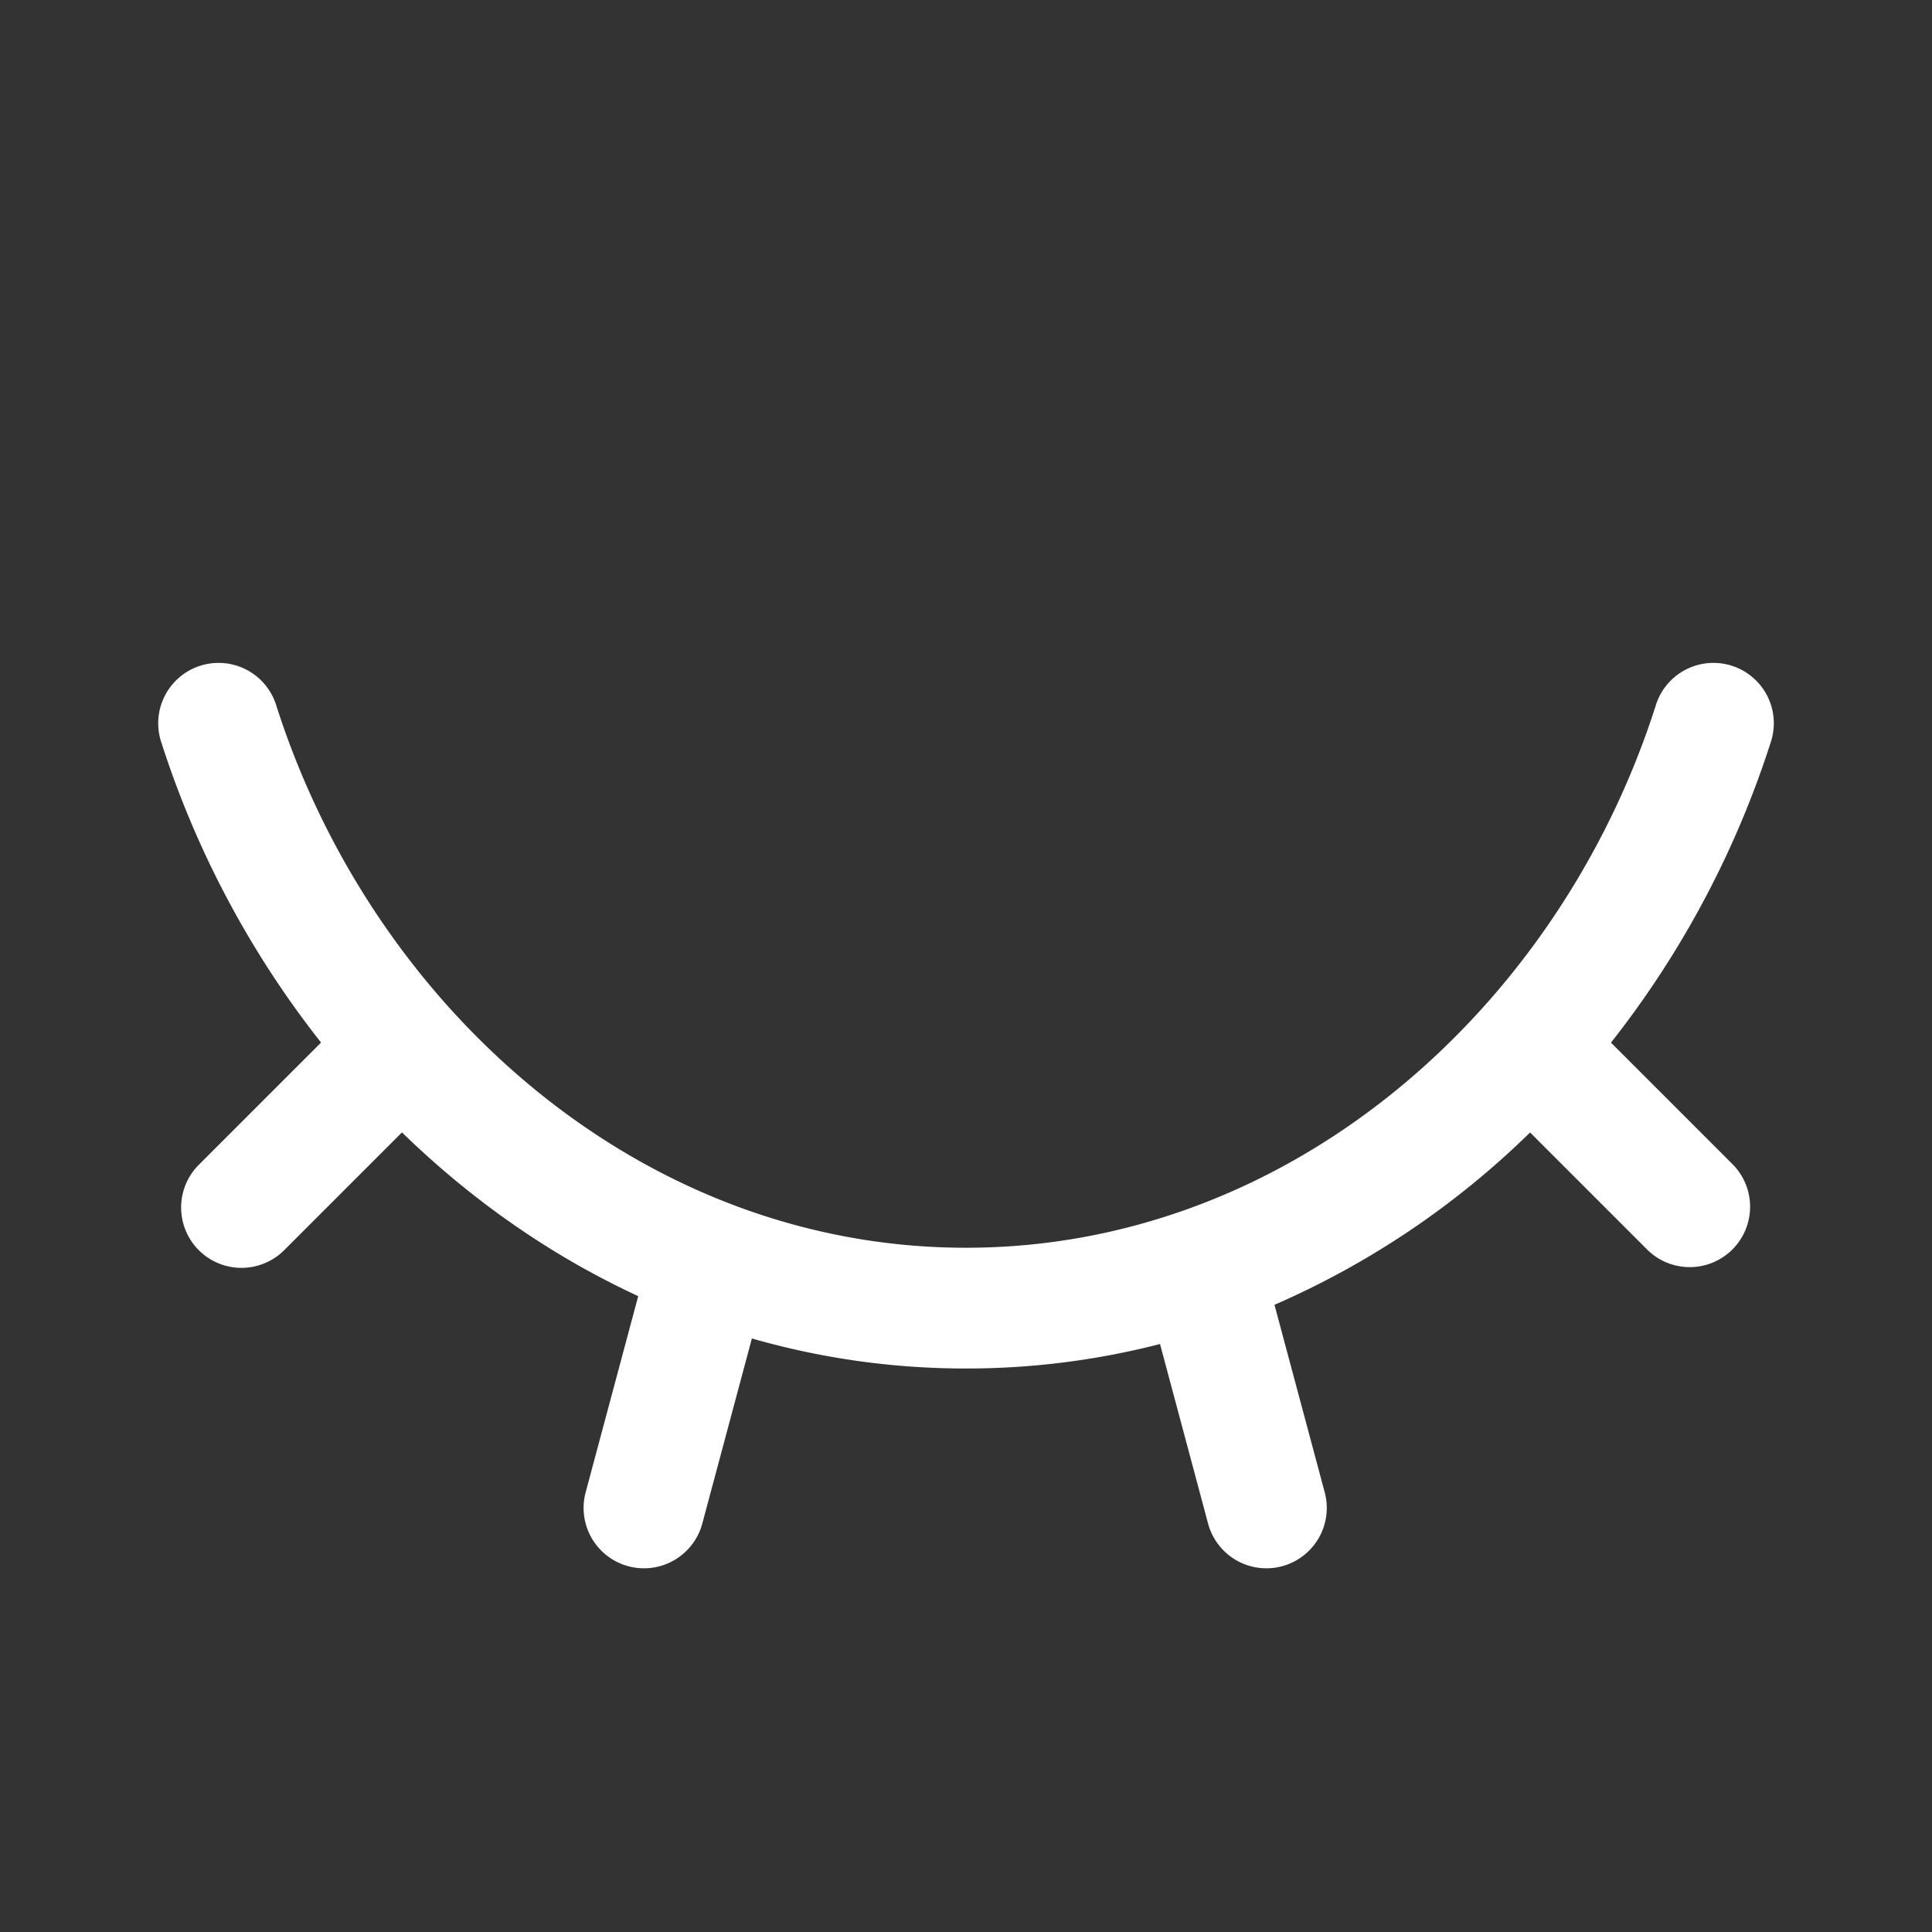 <svg xmlns="http://www.w3.org/2000/svg" width="500" height="500" style="width:100%;height:100%;transform:translate3d(0,0,0);content-visibility:visible" viewBox="0 0 500 500"><rect x="0" y="0" width="500" height="500" fill="#333333" stroke="none"/><defs><clipPath id="i"><path d="M0 0h500v500H0z"/></clipPath><clipPath id="s"><path d="M0 0h500v500H0z"/></clipPath><clipPath id="r"><path d="M0 0h500v500H0z"/></clipPath><clipPath id="o"><path d="M0 0h500v500H0z"/></clipPath><clipPath id="l"><path d="M0 0h500v500H0z"/></clipPath><clipPath id="k"><path d="M0 0h500v500H0z"/></clipPath><clipPath id="j"><path d="M0 0h500v500H0z"/></clipPath><filter id="a" width="100%" height="100%" x="0%" y="0%" filterUnits="objectBoundingBox"><feComponentTransfer in="SourceGraphic"><feFuncA tableValues="1.0 0.0" type="table"/></feComponentTransfer></filter><filter id="c" width="100%" height="100%" x="0%" y="0%" filterUnits="objectBoundingBox"><feComponentTransfer in="SourceGraphic"><feFuncA tableValues="1.0 0.0" type="table"/></feComponentTransfer></filter><filter id="e" width="100%" height="100%" x="0%" y="0%" filterUnits="objectBoundingBox"><feComponentTransfer in="SourceGraphic"><feFuncA tableValues="1.0 0.0" type="table"/></feComponentTransfer></filter><filter id="g" width="100%" height="100%" x="0%" y="0%" filterUnits="objectBoundingBox"><feComponentTransfer in="SourceGraphic"><feFuncA tableValues="1.0 0.0" type="table"/></feComponentTransfer></filter><path id="b" fill-opacity="0" stroke-linecap="round" stroke-linejoin="round" class="primary design" style="display:none"/><path id="d" fill-opacity="0" stroke-linecap="round" stroke-linejoin="round" class="primary design" style="display:none"/><path id="f" fill-opacity="0" stroke-linecap="round" stroke-linejoin="round" class="primary design" style="display:none"/><path id="h" fill-opacity="0" stroke-linecap="round" stroke-linejoin="round" class="primary design" style="display:none"/><mask id="q" mask-type="alpha"><g filter="url(#a)"><path fill="#fff" d="M0 0h500v500H0z" opacity="0"/><use xmlns:ns1="http://www.w3.org/1999/xlink" ns1:href="#b"/></g></mask><mask id="p" mask-type="alpha"><g filter="url(#c)"><path fill="#fff" d="M0 0h500v500H0z" opacity="0"/><use xmlns:ns2="http://www.w3.org/1999/xlink" ns2:href="#d"/></g></mask><mask id="n" mask-type="alpha"><g filter="url(#e)"><path fill="#fff" d="M0 0h500v500H0z" opacity="0"/><use xmlns:ns3="http://www.w3.org/1999/xlink" ns3:href="#f"/></g></mask><mask id="m" mask-type="alpha"><g filter="url(#g)"><path fill="#fff" d="M0 0h500v500H0z" opacity="0"/><use xmlns:ns4="http://www.w3.org/1999/xlink" ns4:href="#h"/></g></mask></defs><g clip-path="url(#i)"><g clip-path="url(#j)" opacity="0" style="display:block"><path fill="none" class="primary design" style="display:none"/><path fill="none" class="primary design" style="display:none"/><path fill="none" style="display:none"/><path fill="none" style="display:none"/><path fill="none" style="display:none"/><path fill="none" style="display:none"/><path fill="#FFF" d="M-8.566-5.095a.75.75 0 1 0-1.428.458A11.885 11.885 0 0 0-8.012-.915L-9.531.604a.749.749 0 1 0 1.061 1.06L-7.007.201c.857.834 1.844 1.53 2.935 2.034l-.653 2.437a.75.75 0 0 0 1.449.388l.616-2.299A9.614 9.614 0 0 0 0 3.134a9.64 9.64 0 0 0 2.41-.304l.597 2.23a.75.75 0 0 0 1.449-.388l-.624-2.329A10.559 10.559 0 0 0 7.007.202l1.462 1.462A.75.75 0 0 0 9.53.604L8.012-.914a11.89 11.89 0 0 0 1.982-3.723.75.75 0 1 0-1.428-.458C7.364-1.339 4.029 1.634 0 1.634c-4.029 0-7.364-2.973-8.566-6.729z" opacity="1" style="display:block" transform="translate(250.004 288.875) scale(20.833)"/><path fill="#121331" d="M-8.566-5.095a.75.75 0 1 0-1.428.458A11.885 11.885 0 0 0-8.012-.915L-9.531.604a.749.749 0 1 0 1.061 1.06L-7.007.201c.857.834 1.844 1.53 2.935 2.034l-.653 2.437a.75.75 0 0 0 1.449.388l.616-2.299A9.614 9.614 0 0 0 0 3.134a9.64 9.64 0 0 0 2.41-.304l.597 2.23a.75.75 0 0 0 1.449-.388l-.624-2.329A10.559 10.559 0 0 0 7.007.202l1.462 1.462A.75.75 0 0 0 9.53.604L8.012-.914a11.89 11.89 0 0 0 1.982-3.723.75.75 0 1 0-1.428-.458C7.364-1.339 4.029 1.634 0 1.634c-4.029 0-7.364-2.973-8.566-6.729z" opacity="1" style="display:none" transform="translate(250.004 288.875) scale(20.833)"/></g><g clip-path="url(#k)" style="display:block"><path fill="none" class="primary design" style="display:none"/><path fill="none" class="primary design" style="display:none"/><path fill="#FFF" d="M.005 104.191c-57.452 0-104.193-46.74-104.193-104.192 0-57.452 46.741-104.192 104.193-104.192S104.197-57.453 104.197-.001c0 57.452-46.74 104.192-104.192 104.192zm0-177.084c-40.192 0-72.892 32.699-72.892 72.892s32.7 72.892 72.892 72.892c40.192 0 72.891-32.699 72.891-72.892S40.197-72.893.005-72.893z" class="primary design" style="display:none" transform="translate(250 250)"/><path fill="#FFF" d="M.004 166.695c-47.439 0-92.674-16.537-130.814-47.823-35.23-28.9-62.505-69.421-76.801-114.099a15.645 15.645 0 0 1 0-9.539c14.295-44.68 41.57-85.203 76.801-114.103 38.139-31.285 83.374-47.82 130.814-47.82 47.439 0 92.672 16.535 130.809 47.819 35.228 28.897 62.503 69.421 76.805 114.103a15.651 15.651 0 0 1 0 9.541c-14.302 44.679-41.578 85.2-76.805 114.098C92.675 150.158 47.442 166.695.004 166.695zM-176.21.003C-152.564 68.172-89.75 135.395.004 135.395c89.741 0 152.558-67.222 176.213-135.392C152.564-68.167 89.748-135.39.004-135.39c-89.757 0-152.569 67.224-176.214 135.393z" class="primary design" style="display:none" transform="translate(250 250)"/><path fill="none" style="display:none"/><path fill="none" style="display:none"/><path fill="none" style="display:none"/><path fill="none" style="display:none"/><path fill="#FFF" d="M-8.566-5.095a.75.75 0 1 0-1.428.458A11.885 11.885 0 0 0-8.012-.915L-9.531.604a.749.749 0 1 0 1.061 1.06L-7.007.201c.857.834 1.844 1.53 2.935 2.034l-.653 2.437a.75.75 0 0 0 1.449.388l.616-2.299A9.614 9.614 0 0 0 0 3.134a9.64 9.64 0 0 0 2.41-.304l.597 2.23a.75.75 0 0 0 1.449-.388l-.624-2.329A10.559 10.559 0 0 0 7.007.202l1.462 1.462A.75.75 0 0 0 9.53.604L8.012-.914a11.89 11.89 0 0 0 1.982-3.723.75.75 0 1 0-1.428-.458C7.364-1.339 4.029 1.634 0 1.634c-4.029 0-7.364-2.973-8.566-6.729z" style="display:block" transform="translate(250.004 288.875) scale(20.833)"/></g><g clip-path="url(#l)" opacity="0" style="display:block"><g mask="url(#m)" style="display:none"><path fill="none" class="primary design"/></g><g mask="url(#n)" style="display:none"><path fill="none" class="primary design"/></g><g fill="#FFF" class="primary design" opacity="1" style="display:block"><path d="M458.24 245.237c-11.03-34.5-29.9-66.54-54.28-92.68l-22.04 22.04c20.47 22.37 35.69 48.81 44.92 75.41-23.66 68.17-86.67 135.39-176.84 135.39-23.96 0-46-4.74-65.89-12.99l-23.43 23.43c27.93 13.74 58.17 20.86 89.32 20.86 47.47 0 92.8-16.53 131.1-47.8 35.46-28.96 62.85-69.48 77.14-114.12 1-3.11 1-6.44 0-9.54zm-327.8 92.55c-26.78-24.61-46.27-56.09-57.27-87.78 23.65-68.17 86.65-135.4 176.83-135.4 30.89 0 58.59 7.89 82.61 21.01 9.39 5.12 18.21 11.04 26.44 17.58.04.05.09.08.13.12l22.08-22.08c-.05-.04-.09-.08-.14-.11l-.02-.02a223.448 223.448 0 0 0-25.78-18.2c-32.22-19.45-68.11-29.6-105.32-29.6-47.46 0-92.8 16.53-131.09 47.8-35.47 28.96-62.87 69.49-77.15 114.13-.99 3.1-.99 6.43 0 9.54 12.85 40.13 36.29 76.95 66.68 105.01a225.246 225.246 0 0 0 24.4 19.62c.05.04.1.07.15.1l22.33-22.33c-.05-.03-.1-.06-.15-.1-8.82-5.76-17.07-12.24-24.73-19.29z" opacity="1"/><path d="m346.3 210.217-24.92 24.92c.99 4.8 1.52 9.77 1.52 14.86 0 40.2-32.7 72.89-72.9 72.89-5.09 0-10.06-.52-14.85-1.52l-24.92 24.92c12.26 5.09 25.7 7.9 39.77 7.9 57.46 0 104.2-46.74 104.2-104.19 0-14.08-2.81-27.52-7.9-39.78zm-161.22 72.93a72.596 72.596 0 0 1-7.97-33.15c0-40.19 32.7-72.89 72.89-72.89 11.93 0 23.2 2.88 33.15 7.97a73.817 73.817 0 0 1 24.14 19.88c.03.05.07.1.1.15l22.24-22.24a.71.71 0 0 0-.12-.13 104.454 104.454 0 0 0-23.48-20.54c-16.19-10.37-35.42-16.39-56.03-16.39-57.45 0-104.19 46.74-104.19 104.19 0 20.61 6.02 39.84 16.39 56.03 5.64 8.82 12.58 16.74 20.54 23.48.05.04.09.08.14.11l22.23-22.23c-.05-.03-.1-.07-.15-.1a73.817 73.817 0 0 1-19.88-24.14z" opacity="1"/><path d="M68.363 437.438a15.513 15.513 0 0 1-11.006-4.559c-6.079-6.078-6.079-15.933 0-22.011l343.75-343.751c6.078-6.079 15.934-6.079 22.012 0 6.079 6.078 6.079 15.934 0 22.012l-343.75 343.75a15.513 15.513 0 0 1-11.006 4.559z" opacity="1"/></g><g fill="#FFF" class="primary design" opacity="1" style="display:none"><path d="M458.24 245.237c-11.03-34.5-29.9-66.54-54.28-92.68l-22.04 22.04c20.47 22.37 35.69 48.81 44.92 75.41-23.66 68.17-86.67 135.39-176.84 135.39-23.96 0-46-4.74-65.89-12.99l-23.43 23.43c27.93 13.74 58.17 20.86 89.32 20.86 47.47 0 92.8-16.53 131.1-47.8 35.46-28.96 62.85-69.48 77.14-114.12 1-3.11 1-6.44 0-9.54zm-327.8 92.55c-26.78-24.61-46.27-56.09-57.27-87.78 23.65-68.17 86.65-135.4 176.83-135.4 30.89 0 58.59 7.89 82.61 21.01 9.39 5.12 18.21 11.04 26.44 17.58.04.05.09.08.13.12l22.08-22.08c-.05-.04-.09-.08-.14-.11l-.02-.02a223.448 223.448 0 0 0-25.78-18.2c-32.22-19.45-68.11-29.6-105.32-29.6-47.46 0-92.8 16.53-131.09 47.8-35.47 28.96-62.87 69.49-77.15 114.13-.99 3.1-.99 6.43 0 9.54 12.85 40.13 36.29 76.95 66.68 105.01a225.246 225.246 0 0 0 24.4 19.62c.05.04.1.07.15.1l22.33-22.33c-.05-.03-.1-.06-.15-.1-8.82-5.76-17.07-12.24-24.73-19.29z" opacity="1"/><path d="m346.3 210.217-24.92 24.92c.99 4.8 1.52 9.77 1.52 14.86 0 40.2-32.7 72.89-72.9 72.89-5.09 0-10.06-.52-14.85-1.52l-24.92 24.92c12.26 5.09 25.7 7.9 39.77 7.9 57.46 0 104.2-46.74 104.2-104.19 0-14.08-2.81-27.52-7.9-39.78zm-161.22 72.93a72.596 72.596 0 0 1-7.97-33.15c0-40.19 32.7-72.89 72.89-72.89 11.93 0 23.2 2.88 33.15 7.97a73.817 73.817 0 0 1 24.14 19.88c.03.05.07.1.1.15l22.24-22.24a.71.71 0 0 0-.12-.13 104.454 104.454 0 0 0-23.48-20.54c-16.19-10.37-35.42-16.39-56.03-16.39-57.45 0-104.19 46.74-104.19 104.19 0 20.61 6.02 39.84 16.39 56.03 5.64 8.82 12.58 16.74 20.54 23.48.05.04.09.08.14.11l22.23-22.23c-.05-.03-.1-.07-.15-.1a73.817 73.817 0 0 1-19.88-24.14z" opacity="1"/><path d="M68.363 437.438a15.513 15.513 0 0 1-11.006-4.559c-6.079-6.078-6.079-15.933 0-22.011l343.75-343.751c6.078-6.079 15.934-6.079 22.012 0 6.079 6.078 6.079 15.934 0 22.012l-343.75 343.75a15.513 15.513 0 0 1-11.006 4.559z" opacity="1"/></g><path fill="none" class="primary design" style="display:none"/></g><g clip-path="url(#o)" opacity="0" style="display:block"><g mask="url(#p)" style="display:none"><path fill="none" class="primary design"/></g><g mask="url(#q)" style="display:none"><path fill="none" class="primary design"/></g><path fill="#FFF" d="M.005 104.191c-57.452 0-104.193-46.74-104.193-104.192 0-57.452 46.741-104.192 104.193-104.192S104.197-57.453 104.197-.001c0 57.452-46.74 104.192-104.192 104.192zm0-177.084c-40.192 0-72.892 32.699-72.892 72.892s32.7 72.892 72.892 72.892c40.192 0 72.891-32.699 72.891-72.892S40.197-72.893.005-72.893z" class="primary design" opacity="1" style="display:none" transform="translate(250 250)"/><path fill="#FFF" d="M.004 166.695c-47.439 0-92.674-16.537-130.814-47.823-35.23-28.9-62.505-69.421-76.801-114.099a15.645 15.645 0 0 1 0-9.539c14.295-44.68 41.57-85.203 76.801-114.103 38.139-31.285 83.374-47.82 130.814-47.82 47.439 0 92.672 16.535 130.809 47.819 35.228 28.897 62.503 69.421 76.805 114.103a15.651 15.651 0 0 1 0 9.541c-14.302 44.679-41.578 85.2-76.805 114.098C92.675 150.158 47.442 166.695.004 166.695zM-176.21.003C-152.564 68.172-89.75 135.395.004 135.395c89.741 0 152.558-67.222 176.213-135.392C152.564-68.167 89.748-135.39.004-135.39c-89.757 0-152.569 67.224-176.214 135.393z" class="primary design" opacity="1" style="display:none" transform="translate(250 250)"/><g fill="#FFF" class="primary design" opacity="1" style="display:block"><path d="M458.24 245.237c-11.03-34.5-29.9-66.54-54.28-92.68l-22.04 22.04c20.47 22.37 35.69 48.81 44.92 75.41-23.66 68.17-86.67 135.39-176.84 135.39-23.96 0-46-4.74-65.89-12.99l-23.43 23.43c27.93 13.74 58.17 20.86 89.32 20.86 47.47 0 92.8-16.53 131.1-47.8 35.46-28.96 62.85-69.48 77.14-114.12 1-3.11 1-6.44 0-9.54zm-327.8 92.55c-26.78-24.61-46.27-56.09-57.27-87.78 23.65-68.17 86.65-135.4 176.83-135.4 30.89 0 58.59 7.89 82.61 21.01 9.39 5.12 18.21 11.04 26.44 17.58.04.05.09.08.13.12l22.08-22.08c-.05-.04-.09-.08-.14-.11l-.02-.02a223.448 223.448 0 0 0-25.78-18.2c-32.22-19.45-68.11-29.6-105.32-29.6-47.46 0-92.8 16.53-131.09 47.8-35.47 28.96-62.87 69.49-77.15 114.13-.99 3.1-.99 6.43 0 9.54 12.85 40.13 36.29 76.95 66.68 105.01a225.246 225.246 0 0 0 24.4 19.62c.05.04.1.07.15.1l22.33-22.33c-.05-.03-.1-.06-.15-.1-8.82-5.76-17.07-12.24-24.73-19.29z" opacity="1"/><path d="m346.3 210.217-24.92 24.92c.99 4.8 1.52 9.77 1.52 14.86 0 40.2-32.7 72.89-72.9 72.89-5.09 0-10.06-.52-14.85-1.52l-24.92 24.92c12.26 5.09 25.7 7.9 39.77 7.9 57.46 0 104.2-46.74 104.2-104.19 0-14.08-2.81-27.52-7.9-39.78zm-161.22 72.93a72.596 72.596 0 0 1-7.97-33.15c0-40.19 32.7-72.89 72.89-72.89 11.93 0 23.2 2.88 33.15 7.97a73.817 73.817 0 0 1 24.14 19.88c.03.05.07.1.1.15l22.24-22.24a.71.71 0 0 0-.12-.13 104.454 104.454 0 0 0-23.48-20.54c-16.19-10.37-35.42-16.39-56.03-16.39-57.45 0-104.19 46.74-104.19 104.19 0 20.61 6.02 39.84 16.39 56.03 5.64 8.82 12.58 16.74 20.54 23.48.05.04.09.08.14.11l22.23-22.23c-.05-.03-.1-.07-.15-.1a73.817 73.817 0 0 1-19.88-24.14z" opacity="1"/><path d="M68.363 437.438a15.513 15.513 0 0 1-11.006-4.559c-6.079-6.078-6.079-15.933 0-22.011l343.75-343.751c6.078-6.079 15.934-6.079 22.012 0 6.079 6.078 6.079 15.934 0 22.012l-343.75 343.75a15.513 15.513 0 0 1-11.006 4.559z" opacity="1"/></g><path fill="none" class="primary design" style="display:none"/></g><g clip-path="url(#r)" opacity="0" style="display:block"><path fill="none" class="primary design" style="display:none"/><path fill="none" class="primary design" style="display:none"/><path fill="#FFF" d="M.005 104.191c-57.452 0-104.193-46.74-104.193-104.192 0-57.452 46.741-104.192 104.193-104.192S104.197-57.453 104.197-.001c0 57.452-46.74 104.192-104.192 104.192zm0-177.084c-40.192 0-72.892 32.699-72.892 72.892s32.7 72.892 72.892 72.892c40.192 0 72.891-32.699 72.891-72.892S40.197-72.893.005-72.893z" class="primary design" opacity="1" style="display:none" transform="translate(250 250)"/><path fill="#FFF" d="M.004 166.695c-47.439 0-92.674-16.537-130.814-47.823-35.23-28.9-62.505-69.421-76.801-114.099a15.645 15.645 0 0 1 0-9.539c14.295-44.68 41.57-85.203 76.801-114.103 38.139-31.285 83.374-47.82 130.814-47.82 47.439 0 92.672 16.535 130.809 47.819 35.228 28.897 62.503 69.421 76.805 114.103a15.651 15.651 0 0 1 0 9.541c-14.302 44.679-41.578 85.2-76.805 114.098C92.675 150.158 47.442 166.695.004 166.695zM-176.21.003C-152.564 68.172-89.75 135.395.004 135.395c89.741 0 152.558-67.222 176.213-135.392C152.564-68.167 89.748-135.39.004-135.39c-89.757 0-152.569 67.224-176.214 135.393z" class="primary design" opacity="1" style="display:none" transform="translate(250 250)"/><path fill="#FFF" d="M.004 166.695c-47.439 0-92.674-16.537-130.814-47.823-35.23-28.9-62.505-69.421-76.801-114.099a15.645 15.645 0 0 1 0-9.539c14.295-44.68 41.57-85.203 76.801-114.103 38.139-31.285 83.374-47.82 130.814-47.82 47.439 0 92.672 16.535 130.809 47.819 35.228 28.897 62.503 69.421 76.805 114.103a15.651 15.651 0 0 1 0 9.541c-14.302 44.679-41.578 85.2-76.805 114.098C92.675 150.158 47.442 166.695.004 166.695zM-176.21.003C-152.564 68.172-89.75 135.395.004 135.395c89.741 0 152.558-67.222 176.213-135.392C152.564-68.167 89.748-135.39.004-135.39c-89.757 0-152.569 67.224-176.214 135.393z" class="primary design" opacity="1" style="display:block" transform="translate(250 250)"/><path fill="#FFF" d="M.005 104.191c-57.452 0-104.193-46.74-104.193-104.192 0-57.452 46.741-104.192 104.193-104.192S104.197-57.453 104.197-.001c0 57.452-46.74 104.192-104.192 104.192zm0-177.084c-40.192 0-72.892 32.699-72.892 72.892s32.7 72.892 72.892 72.892c40.192 0 72.891-32.699 72.891-72.892S40.197-72.893.005-72.893z" class="primary design" opacity="1" style="display:block" transform="translate(250 250)"/></g><g clip-path="url(#s)" opacity="0" style="display:block"><path fill="none" class="primary design" style="display:none"/><path fill="none" class="primary design" style="display:none"/><path fill="none" class="primary design" style="display:none"/><path fill="#FFF" d="M.004 166.695c-47.439 0-92.674-16.537-130.814-47.823-35.23-28.9-62.505-69.421-76.801-114.099a15.645 15.645 0 0 1 0-9.539c14.295-44.68 41.57-85.203 76.801-114.103 38.139-31.285 83.374-47.82 130.814-47.82 47.439 0 92.672 16.535 130.809 47.819 35.228 28.897 62.503 69.421 76.805 114.103a15.651 15.651 0 0 1 0 9.541c-14.302 44.679-41.578 85.2-76.805 114.098C92.675 150.158 47.442 166.695.004 166.695zM-176.21.003C-152.564 68.172-89.75 135.395.004 135.395c89.741 0 152.558-67.222 176.213-135.392C152.564-68.167 89.748-135.39.004-135.39c-89.757 0-152.569 67.224-176.214 135.393z" class="primary design" opacity="1" style="display:block" transform="translate(250 250)"/><path fill="#FFF" d="M.005 104.191c-57.452 0-104.193-46.74-104.193-104.192 0-57.452 46.741-104.192 104.193-104.192S104.197-57.453 104.197-.001c0 57.452-46.74 104.192-104.192 104.192zm0-177.084c-40.192 0-72.892 32.699-72.892 72.892s32.7 72.892 72.892 72.892c40.192 0 72.891-32.699 72.891-72.892S40.197-72.893.005-72.893z" class="primary design" opacity="1" style="display:block" transform="translate(250 250)"/></g><path style="display:none"/></g></svg>